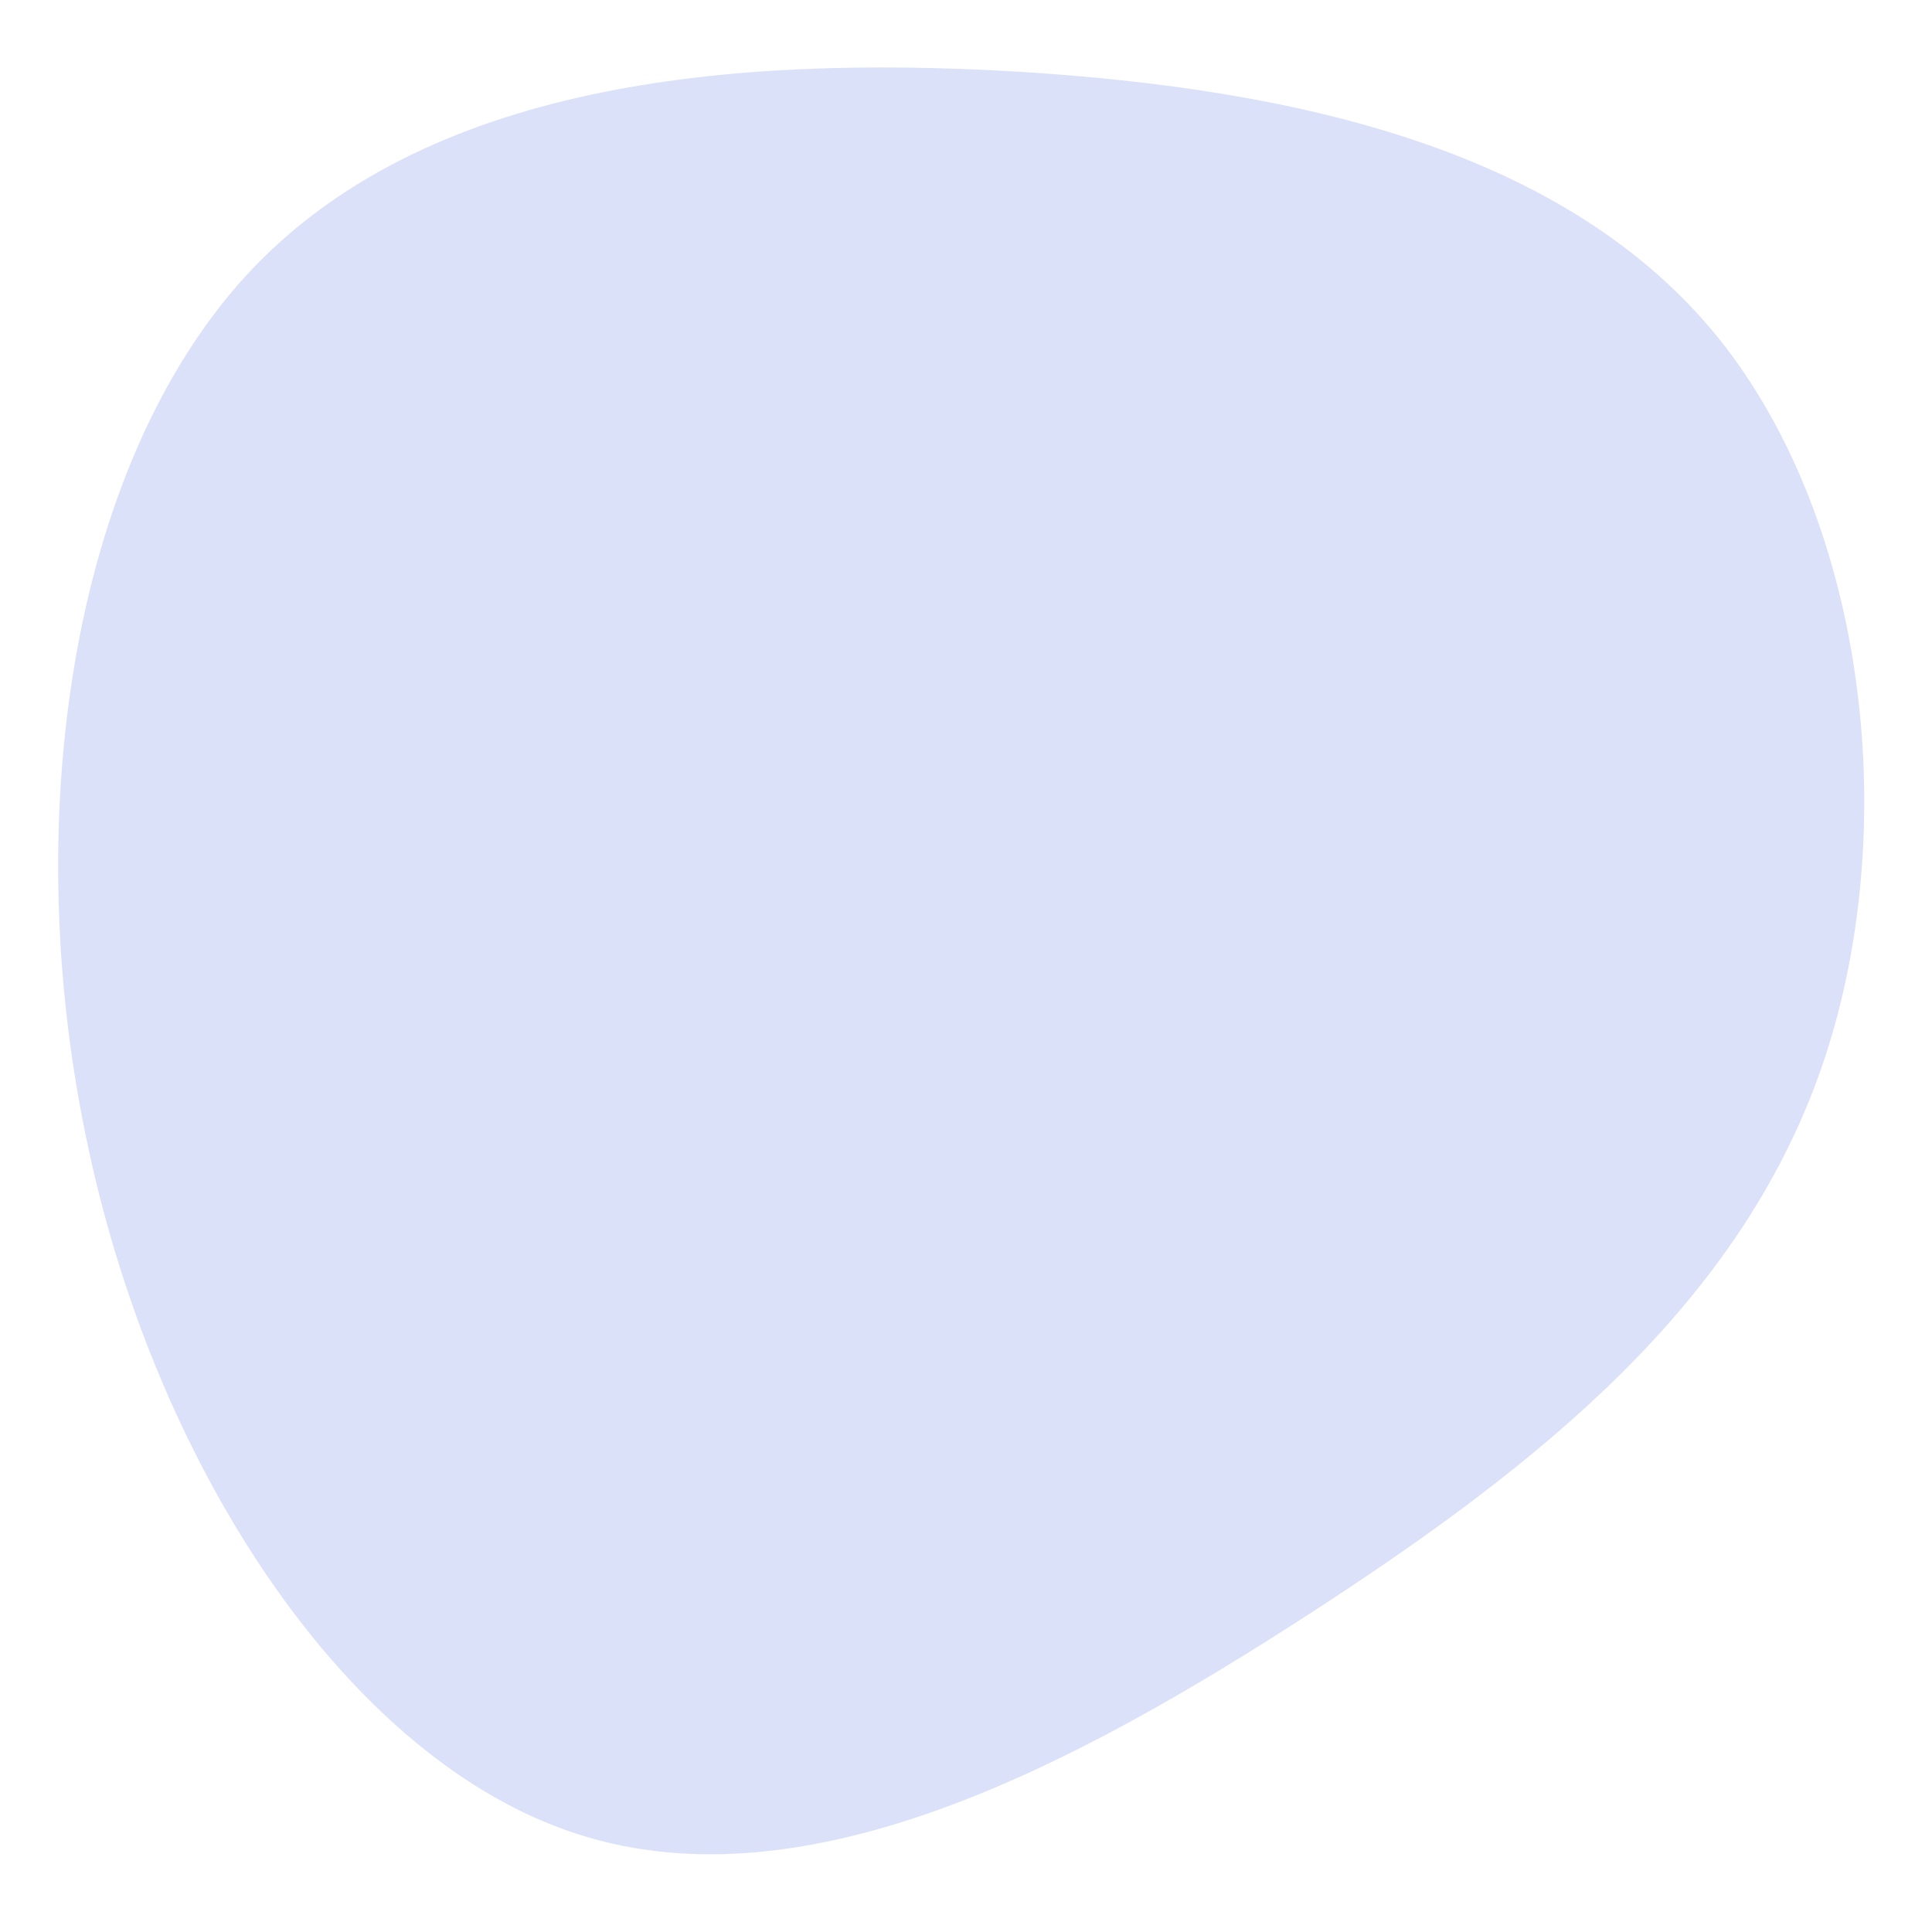 <svg xmlns="http://www.w3.org/2000/svg" id="Layer_1" viewBox="0 0 200 200"><defs><style>      .st0 {        fill: #dce1fa;      }    </style></defs><path class="st0" d="M177.9,35c15.5,19.3,19.1,51.4,10.6,75.7-8.5,24.3-28.9,40.8-53,56.4-24.1,15.6-51.9,30.4-75.6,22.8-23.6-7.5-43.5-37.4-50.7-70.8C1.9,85.7,7.1,48.6,25.5,28.5,43.9,8.5,75.6,5.7,105.1,7.4c29.7,1.8,57.2,8.3,72.8,27.6Z"></path></svg>